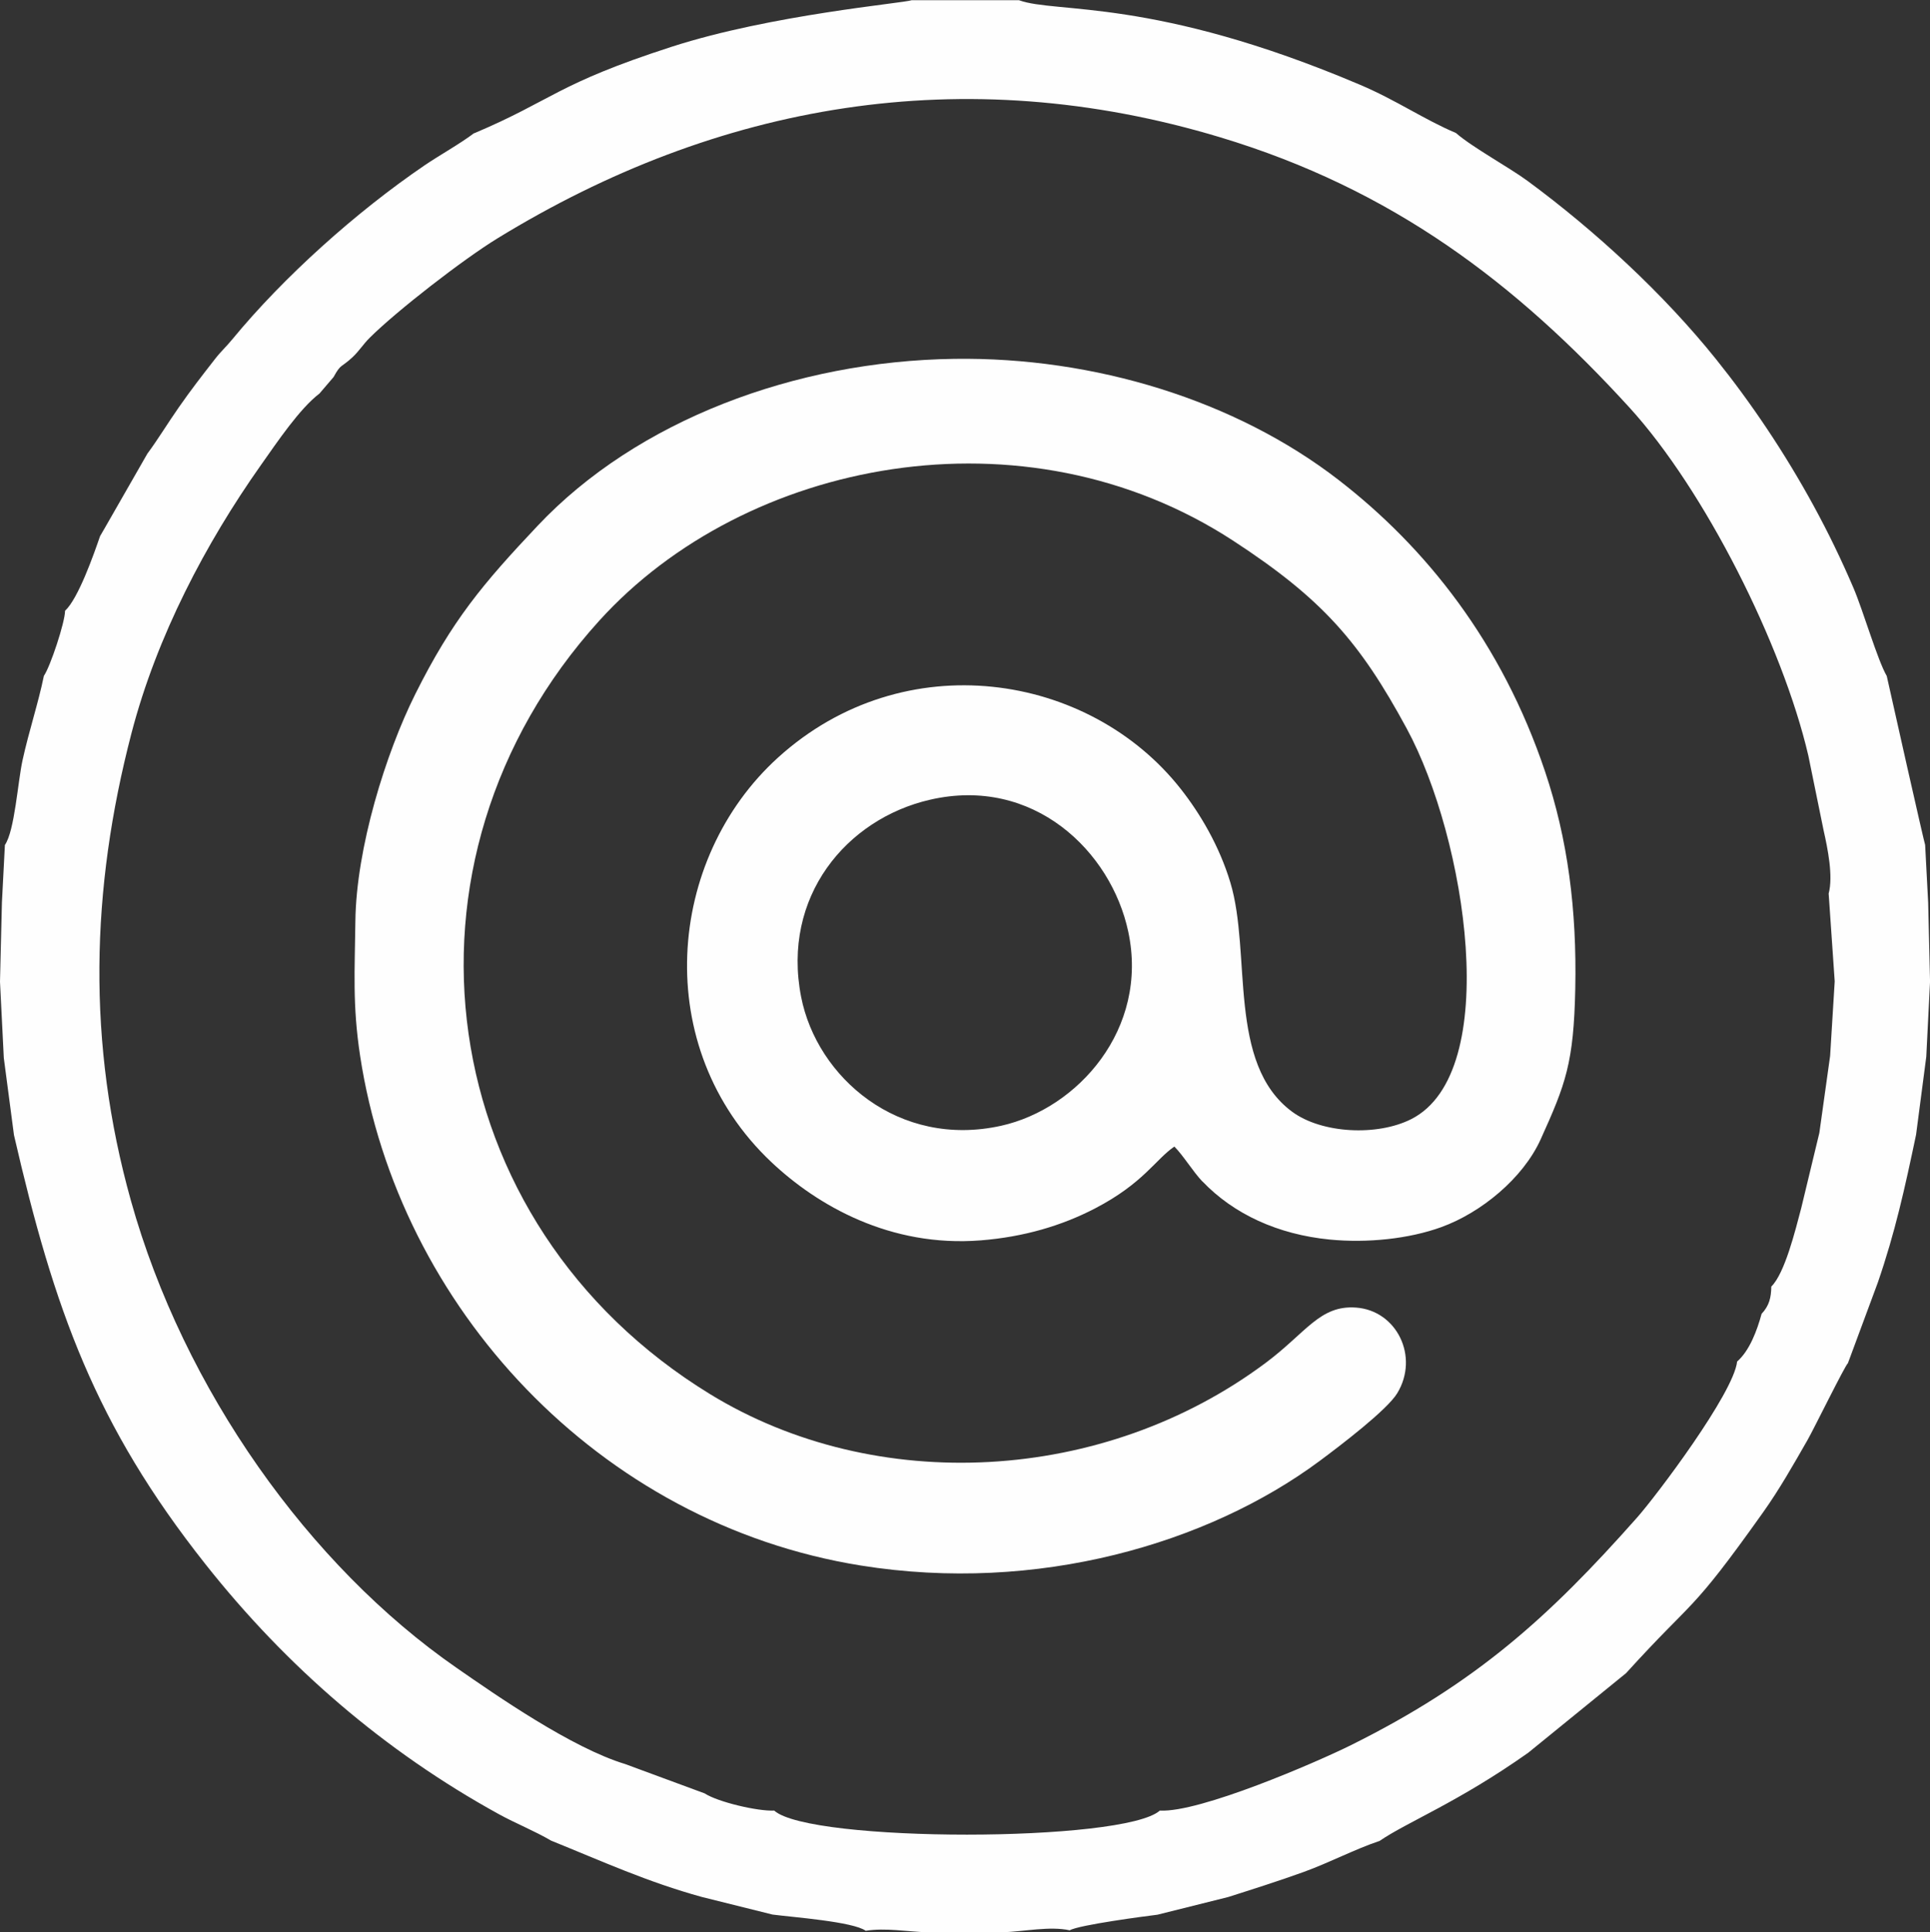 <?xml version="1.0" encoding="UTF-8"?> <!-- Creator: CorelDRAW 2018 (64-Bit) --> <svg xmlns="http://www.w3.org/2000/svg" xmlns:xlink="http://www.w3.org/1999/xlink" xml:space="preserve" width="60.699mm" height="60.754mm" style="shape-rendering:geometricPrecision; text-rendering:geometricPrecision; image-rendering:optimizeQuality; fill-rule:evenodd; clip-rule:evenodd" viewBox="0 0 421.28 421.66"><rect x="0" y="0" width="421.28" height="421.66" fill="#333333" stroke="none"/> <defs> <style type="text/css"> <![CDATA[ .fil0 {fill:#FEFEFE} ]]> </style> </defs> <g id="Слой_x0020_1">  <g id="_1733480702416"> <path class="fil0" d="M69.69 85.93l3.13 -3.66c1.62,-2.97 1.61,-1.98 4.08,-4.27 1.55,-1.44 2.3,-2.81 3.87,-4.36 5.95,-5.89 20.28,-17 27.81,-21.62 48.02,-29.43 101.56,-39 157.79,-22.05 37.6,11.33 64.51,31.8 89.31,58.97 16.37,17.94 33.38,51.68 39.04,75.94l3.33 16.3c0.9,4 2.13,10.02 1.11,13.82l1.32 19.16 -1 16.26 -2.35 16.8 -3.96 16.43c-1.29,4.87 -3.59,14.25 -6.53,17.11 -0.04,2.38 -0.42,4.14 -2.12,5.96 -1,3.68 -2.65,8.07 -5.34,10.4 -0.74,6.91 -17.63,29.31 -21.86,34.08 -19.27,21.74 -35.12,36.07 -62.43,49.64 -7.65,3.8 -33.08,14.78 -41.72,14.28 -7.81,6.98 -76.4,7.02 -84.18,0 -3.56,0.18 -12.26,-1.85 -15.18,-3.75l-17.34 -6.4c-11.66,-3.53 -27.99,-14.88 -36.84,-21.02 -32.14,-22.28 -59.52,-60.72 -71.06,-101.96 -9.58,-34.23 -8.79,-67.81 0.14,-102.02 5.53,-21.21 16.26,-41.5 28.17,-58.37 3.74,-5.3 8.53,-12.41 12.83,-15.7zm33.8 -56.88c-3.11,2.36 -7.58,4.83 -10.84,7.05 -14.86,10.12 -30.71,24.3 -41.96,37.97 -1.48,1.8 -2.42,2.54 -3.84,4.38 -2.84,3.65 -5.07,6.5 -7.77,10.37 -2.53,3.62 -4.67,7.18 -6.91,10.18l-9.32 16.27 -1.01 1.74c-1.39,4.04 -4.76,13.63 -7.64,16.28 -0,2.48 -3.22,12.2 -4.62,14.2 -1.22,5.97 -3.25,11.99 -4.66,18.42 -1.03,4.68 -1.71,15.38 -3.85,18.49l-0.65 12.53 -0.42 17.3 0.83 16.63 2.22 16.84c8.78,38.09 17.76,63.28 41.77,93.62 17.7,22.37 39.05,40.82 64.06,54.58 3.71,2.04 7.75,3.63 11.42,5.78 11.08,4.48 21.03,9.03 32.9,12.29l15.42 3.84c4.43,0.58 17.57,1.54 20.35,3.54 4.31,-0.69 9.05,0.2 13.48,0.33l16.38 -0c4.73,-0.16 10.34,-1.39 14.67,-0.43 1.99,-1.18 16.7,-3.11 19.16,-3.41l15.41 -3.85c5.15,-1.64 10.98,-3.48 16.54,-5.49 5.67,-2.06 11.16,-4.97 16.53,-6.76 6.04,-4.14 17.15,-8.43 32.44,-19.24l21.36 -17.37c15.24,-16.79 13.76,-12.37 29.94,-35.14 3.48,-4.9 6.52,-10.23 9.72,-15.83 1.36,-2.39 8.08,-16.08 8.77,-16.69l6.51 -17.55c3.78,-10.96 5.88,-20.5 8.36,-32.29l2.23 -17.04 0.82 -16.38 -0.41 -17.25 -0.66 -12.58c-0.16,-0.24 -7.64,-33.47 -8.38,-36.86 -2.02,-3.46 -5.17,-14.33 -7.27,-19.23 -2.69,-6.28 -5.51,-12.07 -8.6,-17.75 -6.44,-11.82 -13.78,-22.68 -21.42,-32.19 -11.41,-14.21 -26.32,-27.97 -41.07,-38.84 -4.09,-3.01 -12.09,-7.35 -15.68,-10.49 -6.92,-2.92 -13.03,-7.17 -20.93,-10.52 -45.14,-19.17 -66.37,-15.48 -74.46,-18.46l-23.39 0c-1.71,0.65 -30.68,3.14 -52.39,10.16 -25.21,8.15 -25.89,11.6 -43.12,18.88z"></path> <path class="fil0" d="M202.97 174.53c22.58,-5.23 39.57,11.21 43.31,28.81 4.52,21.22 -11.05,38.61 -27.74,42.33 -22.38,4.98 -40.23,-10.57 -43.67,-28.12 -4.28,-21.87 9.89,-38.81 28.09,-43.02zm59.49 83.28c6.83,7.15 16.49,11.58 27.75,12.69 8.19,0.81 17.33,-0.14 24.41,-2.71 8.67,-3.15 17.81,-10.63 21.67,-19.14 5.48,-12.11 7.23,-16.69 7.56,-32.94 0.35,-17.17 -1.63,-32.55 -6.58,-47.3 -9.45,-28.19 -26.07,-48.98 -45.07,-63.66 -22.51,-17.4 -53.31,-26.88 -83.93,-26.44 -34.72,0.49 -69.21,13.44 -90.88,36.39 -11.99,12.7 -18.69,20.64 -26.75,36.79 -6.41,12.83 -12.89,33.56 -13.07,49.58 -0.12,10.61 -0.66,18.24 1.04,29.37 8.35,54.77 52,102.01 109.29,111.2 38.53,6.18 75.81,-4.78 100.11,-22.79 4.57,-3.39 14.77,-11.16 16.98,-14.81 4.85,-8 -0.12,-18.05 -8.99,-18.69 -7.9,-0.57 -10.86,5.43 -19.67,12.02 -35.4,26.47 -85.15,29.02 -121.32,6.88 -60.75,-37.19 -71.81,-116.27 -24.19,-168.81 31.84,-35.14 92.74,-47.21 138.39,-17.42 19.43,12.68 27.61,22.06 37.85,40.97 12.96,23.92 21.03,75.07 0.99,85.23 -7.43,3.76 -19.56,3.16 -26.03,-1.63 -14.18,-10.5 -8.8,-34.5 -13.45,-49.97 -2.42,-8.05 -6.64,-15.12 -10.81,-20.42 -19.98,-25.44 -60.41,-31.8 -87.91,-6.9 -24.43,22.12 -27.98,63.29 -1.47,88.31 9.99,9.42 25.88,18.64 45.71,17.07 9.33,-0.74 17.64,-3.18 24.91,-6.96 10.59,-5.5 13.22,-10.71 17.34,-13.51 2.02,2.05 4.05,5.45 6.13,7.64z"></path> </g> </g> </svg> 